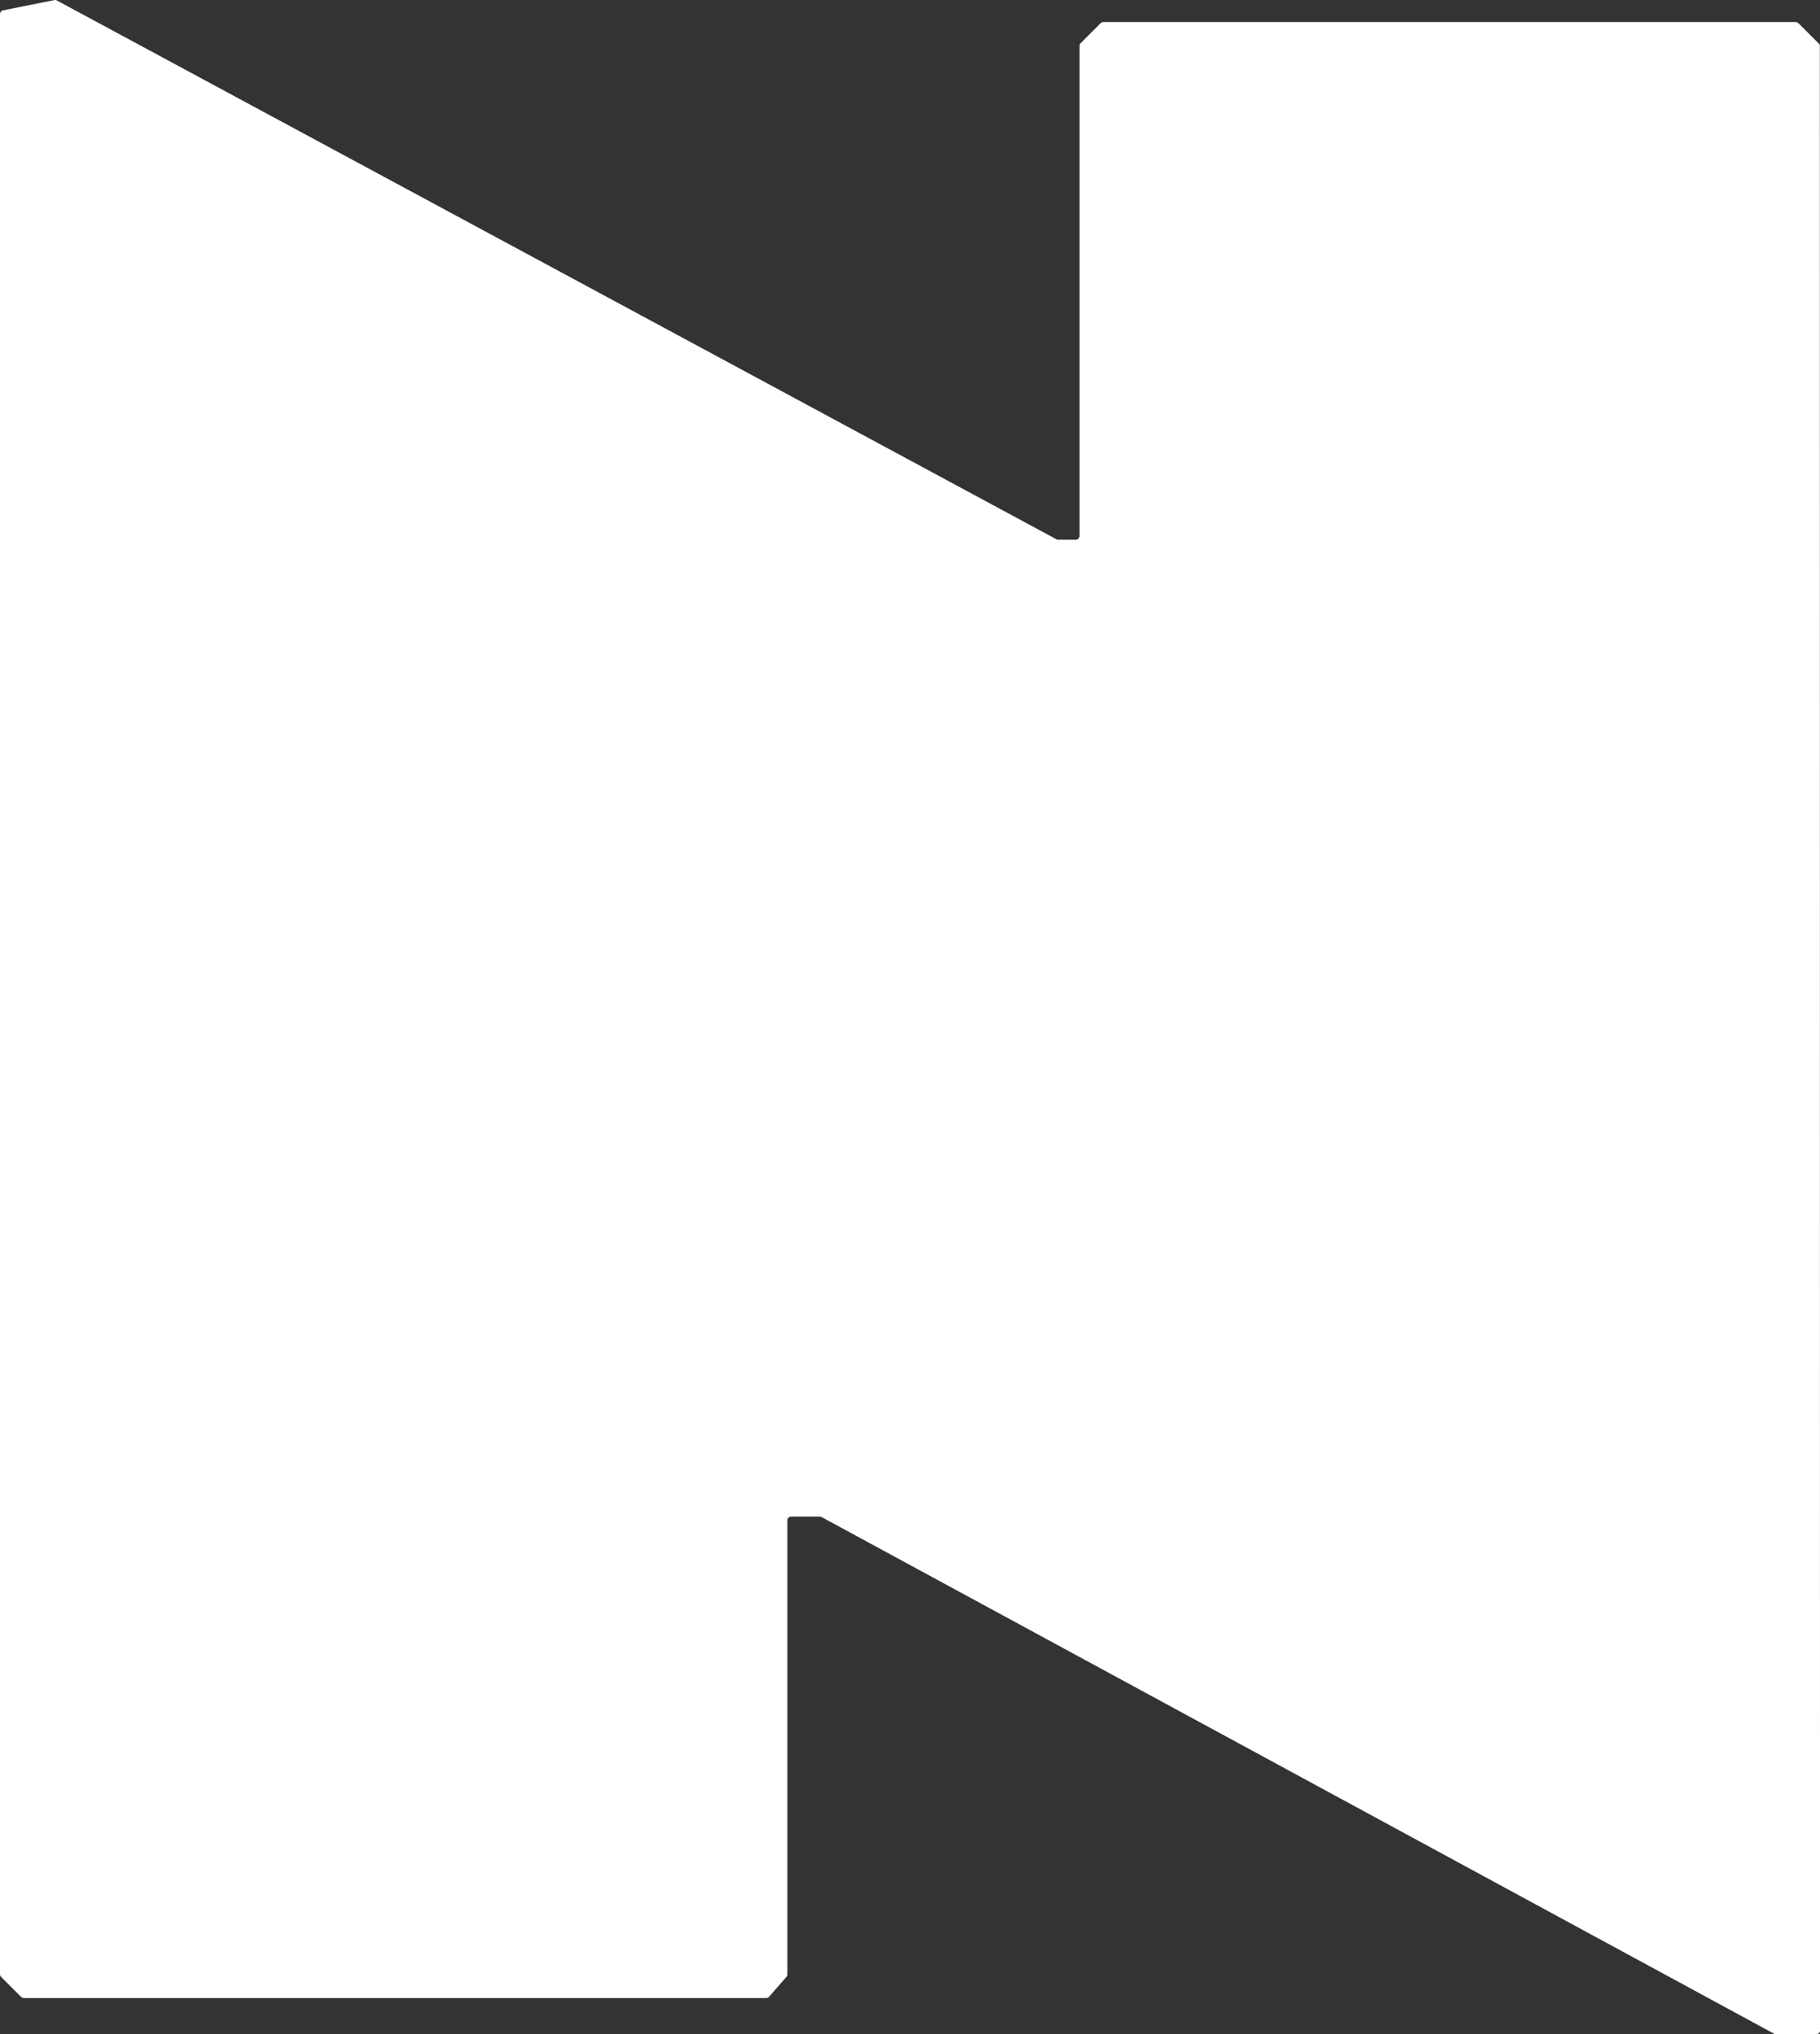 <?xml version="1.0" encoding="UTF-8"?>
<svg id="Layer_1" data-name="Layer 1" xmlns="http://www.w3.org/2000/svg" version="1.1" viewBox="0 0 647.31 723.27">
  <rect x="0" y="0" width="647.31" height="723.27" fill="#333333" stroke="none"/>
  <defs>
    <style>
      .cls-1 {
        fill: #fff;
        stroke-width: 0px;
      }
    </style>
  </defs>
  <path class="cls-1" d="M647.25,16.01c-.07-.16-.17-.31-.29-.44l-7.34-7.34c-.25-.25-.58-.39-.93-.39h-246.29c-.35,0-.68.14-.93.39l-7.14,7.14c-.25.25-.39.58-.39.93v174.27c0,.73-.59,1.32-1.32,1.32h-6.27c-.22,0-.43-.05-.63-.16L20.21.16c-.27-.15-.58-.19-.88-.13L1.06,3.68c-.62.12-1.06.66-1.06,1.29v696.98c0,.35.14.68.39.93l7.14,7.14c.25.25.58.39.93.39h264.05c.38,0,.74-.16.99-.45l6.21-7.09c.21-.24.33-.55.33-.87v-161.46c0-.73.59-1.32,1.32-1.32h10.22c.22,0,.44.05.63.16l338.82,183.73c.19.1.41.16.63.16h14.35c.66,0,1.21-.48,1.31-1.13"/>
</svg>